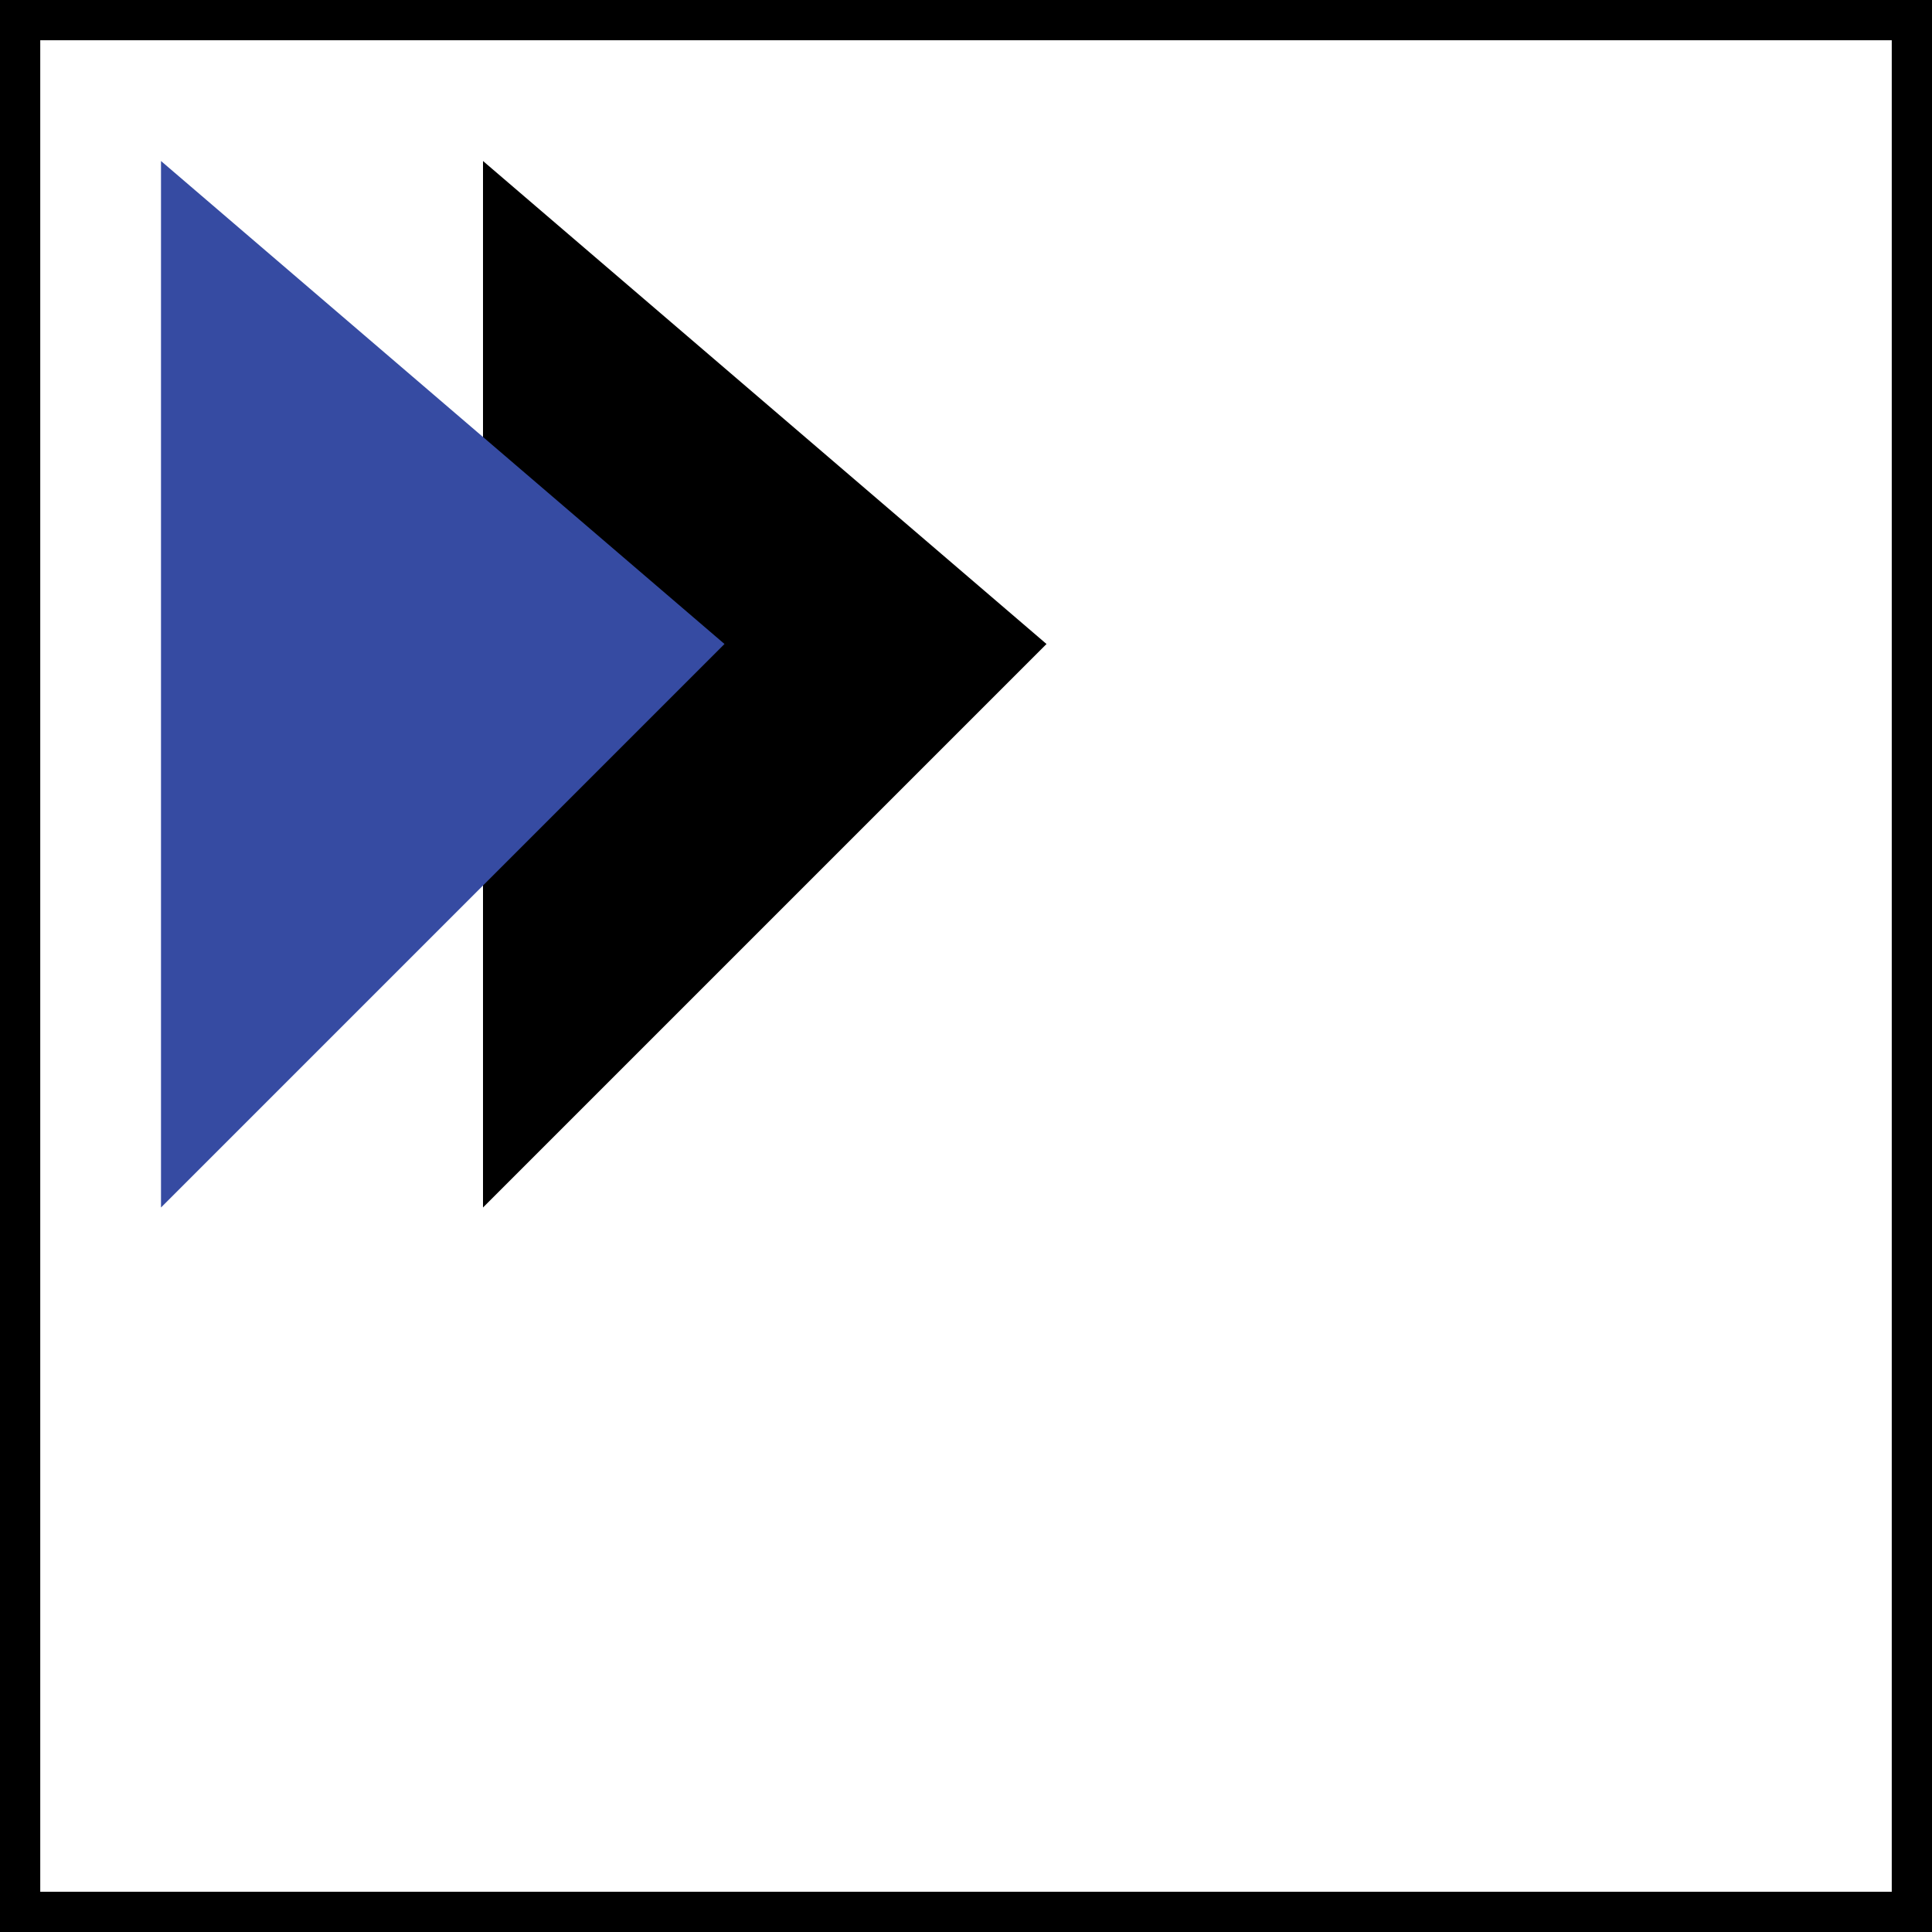 <svg width="240" height="240" xmlns="http://www.w3.org/2000/svg"><path fill="none" stroke="#000" stroke-width="10" d="M0 0v240h240V0z"/><path d="M60 20v130l70-70z"/><path fill="#364ba2" d="M20 20v130l70-70z"/></svg>